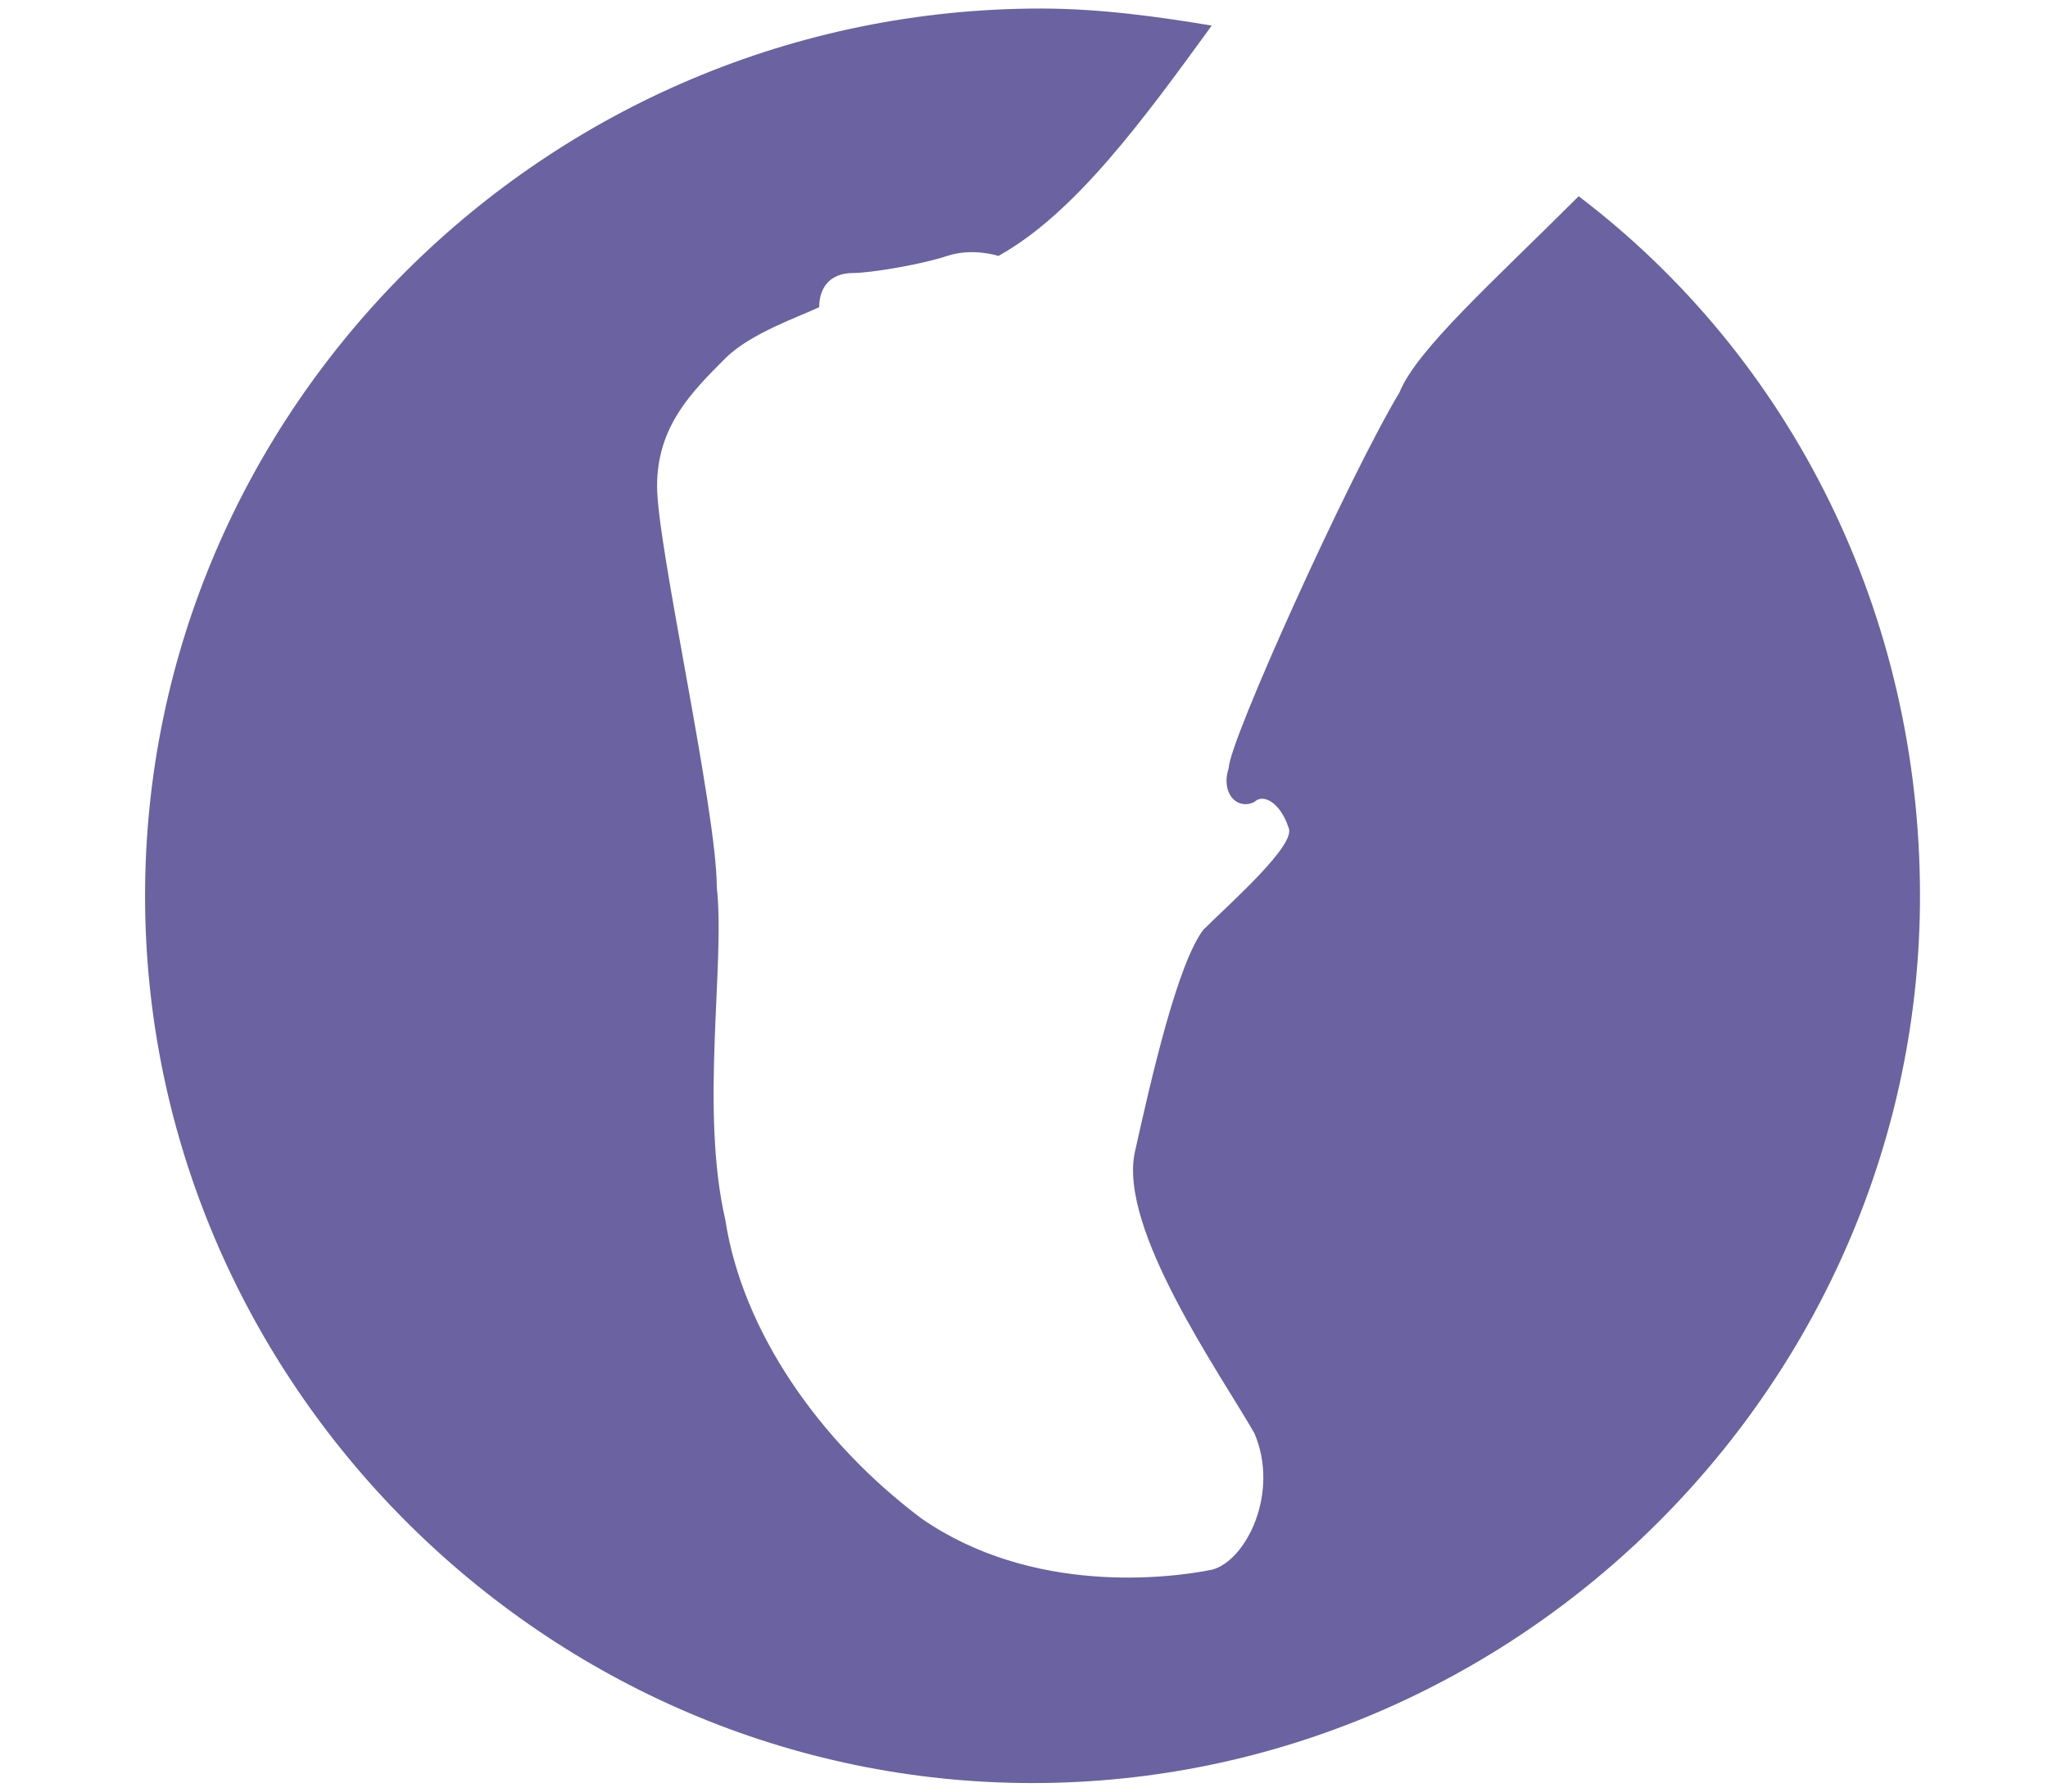 <?xml version="1.0" encoding="utf-8"?>
<!-- Generator: Adobe Illustrator 23.0.2, SVG Export Plug-In . SVG Version: 6.00 Build 0)  -->
<svg version="1.1" id="Capa_1" xmlns="http://www.w3.org/2000/svg" xmlns:xlink="http://www.w3.org/1999/xlink" x="0px" y="0px"
	 viewBox="0 0 24 21" style="enable-background:new 0 0 24 21;" xml:space="preserve">
<style type="text/css">
	.st0{fill:#6A62A1;}
</style>
<title>logoEstamos</title>
<path class="st0" d="M18.5,2.3c-1,1-1.9,1.8-2.1,2.3c-0.6,1-2,4.1-2,4.4c-0.1,0.3,0.1,0.5,0.3,0.4c0.1-0.1,0.3,0,0.4,0.3
	c0.1,0.2-0.7,0.9-1,1.2c-0.3,0.4-0.6,1.7-0.8,2.6c-0.2,0.9,1,2.6,1.4,3.3c0.3,0.7-0.1,1.5-0.5,1.6c-0.5,0.1-2.1,0.3-3.4-0.6
	c-1.2-0.9-2.1-2.2-2.3-3.5c-0.3-1.3,0-3-0.1-3.9c0-0.9-0.7-4-0.7-4.7c0-0.7,0.4-1.1,0.8-1.5c0.3-0.3,0.9-0.5,1.1-0.6
	C9.6,3.4,9.7,3.2,10,3.2c0.2,0,0.8-0.1,1.1-0.2c0.3-0.1,0.6,0,0.6,0c0.9-0.5,1.7-1.6,2.5-2.7c-0.6-0.1-1.3-0.2-2-0.2
	C6.4,0.1,1.7,4.8,1.7,10.5c0,5.7,4.7,10.4,10.4,10.4c5.7,0,10.4-4.7,10.4-10.4C22.5,7.2,21,4.2,18.5,2.3z"/>
</svg>
